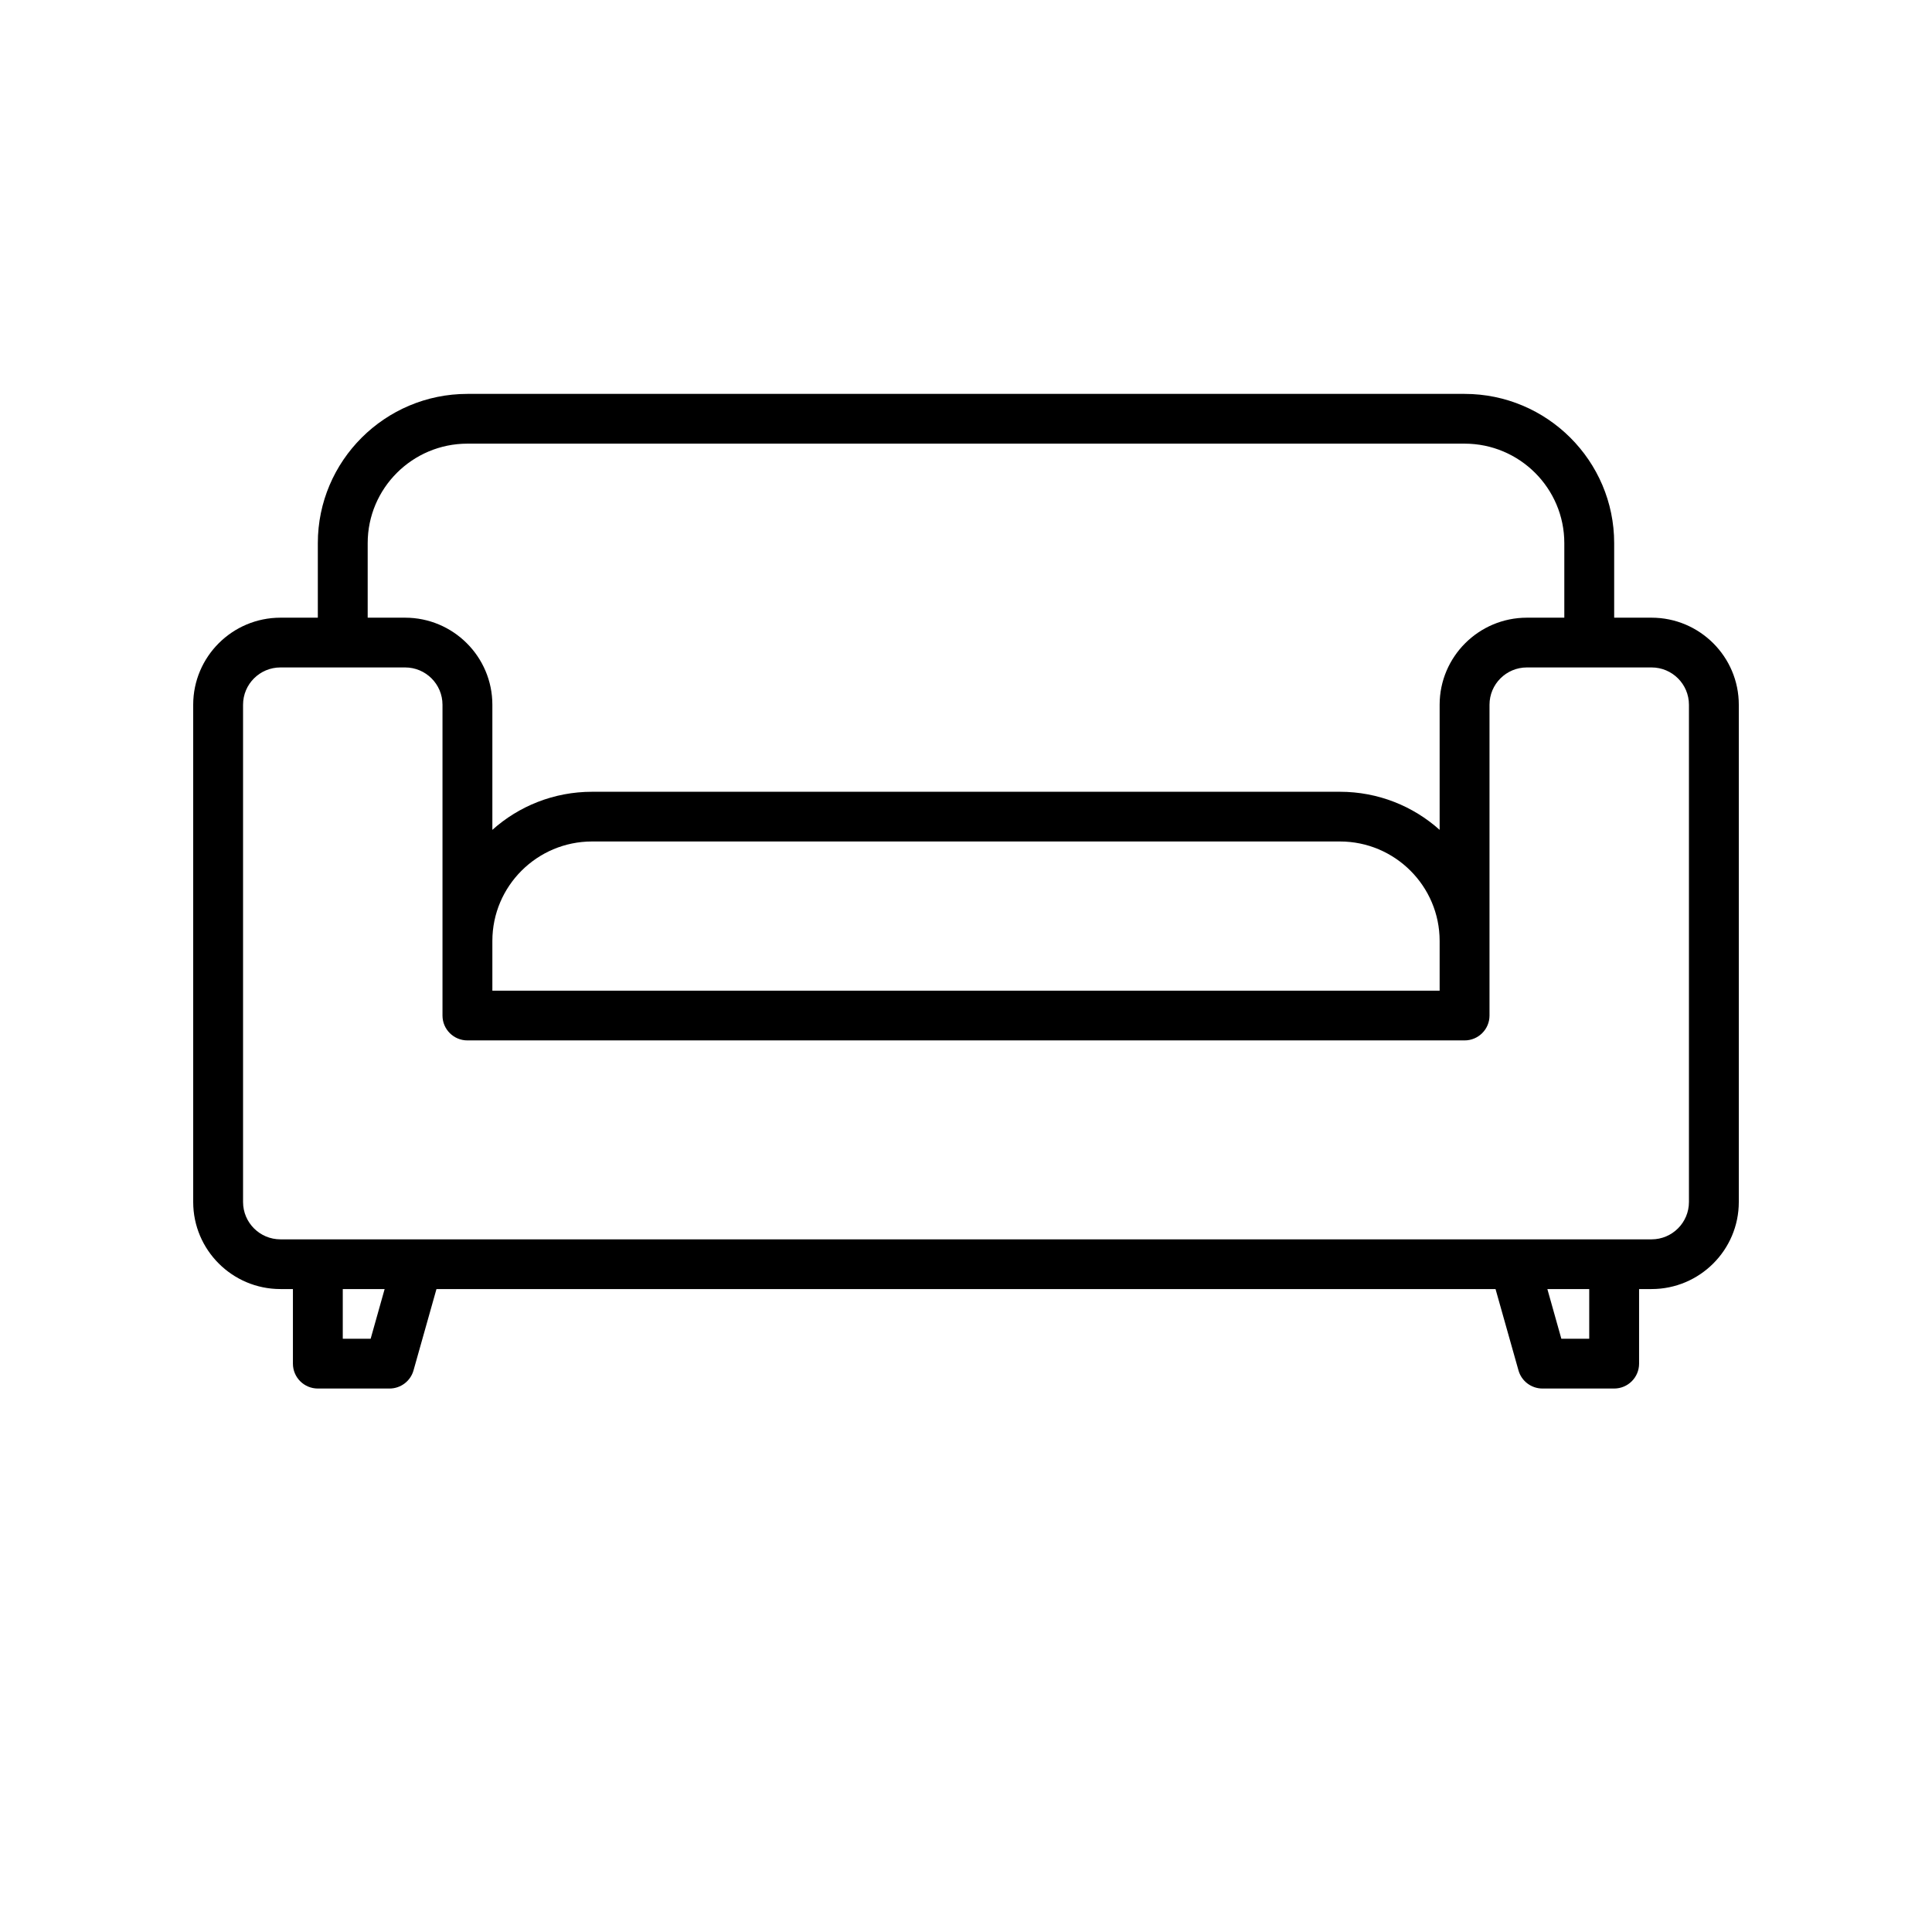 <svg xmlns="http://www.w3.org/2000/svg" xmlns:xlink="http://www.w3.org/1999/xlink" width="200" zoomAndPan="magnify" viewBox="0 0 150 150" height="200" preserveAspectRatio="xMidYMid meet" version="1.2"><defs><clipPath id="48267ef32f"><path d="M 15 30.57 L 135 30.57 L 135 107.82 L 15 107.82 Z M 15 30.57 "/></clipPath></defs><g id="b029790fb3"><g clip-rule="nonzero" clip-path="url(#48267ef32f)"><path style=" stroke:none;fill-rule:nonzero;fill:#000000;fill-opacity:1;" d="M 128.227 47.957 L 125.324 47.957 L 125.324 42.168 C 125.324 35.781 120.113 30.582 113.711 30.582 L 36.289 30.582 C 29.887 30.582 24.676 35.781 24.676 42.168 L 24.676 47.957 L 21.773 47.957 C 18.039 47.957 15 50.988 15 54.715 L 15 93.324 C 15 97.051 18.039 100.082 21.773 100.082 L 22.742 100.082 L 22.742 105.875 C 22.742 106.941 23.609 107.805 24.676 107.805 L 30.242 107.805 C 31.109 107.805 31.871 107.23 32.105 106.398 L 33.887 100.082 L 116.113 100.082 L 117.895 106.398 C 118.129 107.23 118.891 107.805 119.758 107.805 L 125.324 107.805 C 126.391 107.805 127.258 106.941 127.258 105.875 L 127.258 100.082 L 128.227 100.082 C 131.961 100.082 135 97.051 135 93.324 L 135 54.715 C 135 50.988 131.961 47.957 128.227 47.957 Z M 28.547 42.168 C 28.547 37.91 32.02 34.445 36.289 34.445 L 113.711 34.445 C 117.98 34.445 121.453 37.91 121.453 42.168 L 121.453 47.957 L 118.547 47.957 C 114.812 47.957 111.773 50.988 111.773 54.715 L 111.773 64.43 C 109.719 62.59 107.004 61.473 104.031 61.473 L 45.969 61.473 C 42.996 61.473 40.281 62.59 38.227 64.43 L 38.227 54.715 C 38.227 50.988 35.188 47.957 31.453 47.957 L 28.547 47.957 Z M 111.773 73.055 L 111.773 76.918 L 38.227 76.918 L 38.227 73.055 C 38.227 68.797 41.699 65.332 45.969 65.332 L 104.031 65.332 C 108.301 65.332 111.773 68.797 111.773 73.055 Z M 28.777 103.941 L 26.613 103.941 L 26.613 100.082 L 29.863 100.082 Z M 123.387 103.941 L 121.223 103.941 L 120.137 100.082 L 123.387 100.082 Z M 131.129 93.324 C 131.129 94.922 129.828 96.223 128.227 96.223 L 21.773 96.223 C 20.172 96.223 18.871 94.922 18.871 93.324 L 18.871 54.715 C 18.871 53.117 20.172 51.82 21.773 51.82 L 31.453 51.82 C 33.055 51.82 34.355 53.117 34.355 54.715 L 34.355 78.848 C 34.355 79.914 35.223 80.777 36.289 80.777 L 113.711 80.777 C 114.777 80.777 115.645 79.914 115.645 78.848 L 115.645 54.715 C 115.645 53.117 116.945 51.82 118.547 51.82 L 128.227 51.82 C 129.828 51.82 131.129 53.117 131.129 54.715 Z M 131.129 93.324 "/></g></g></svg>